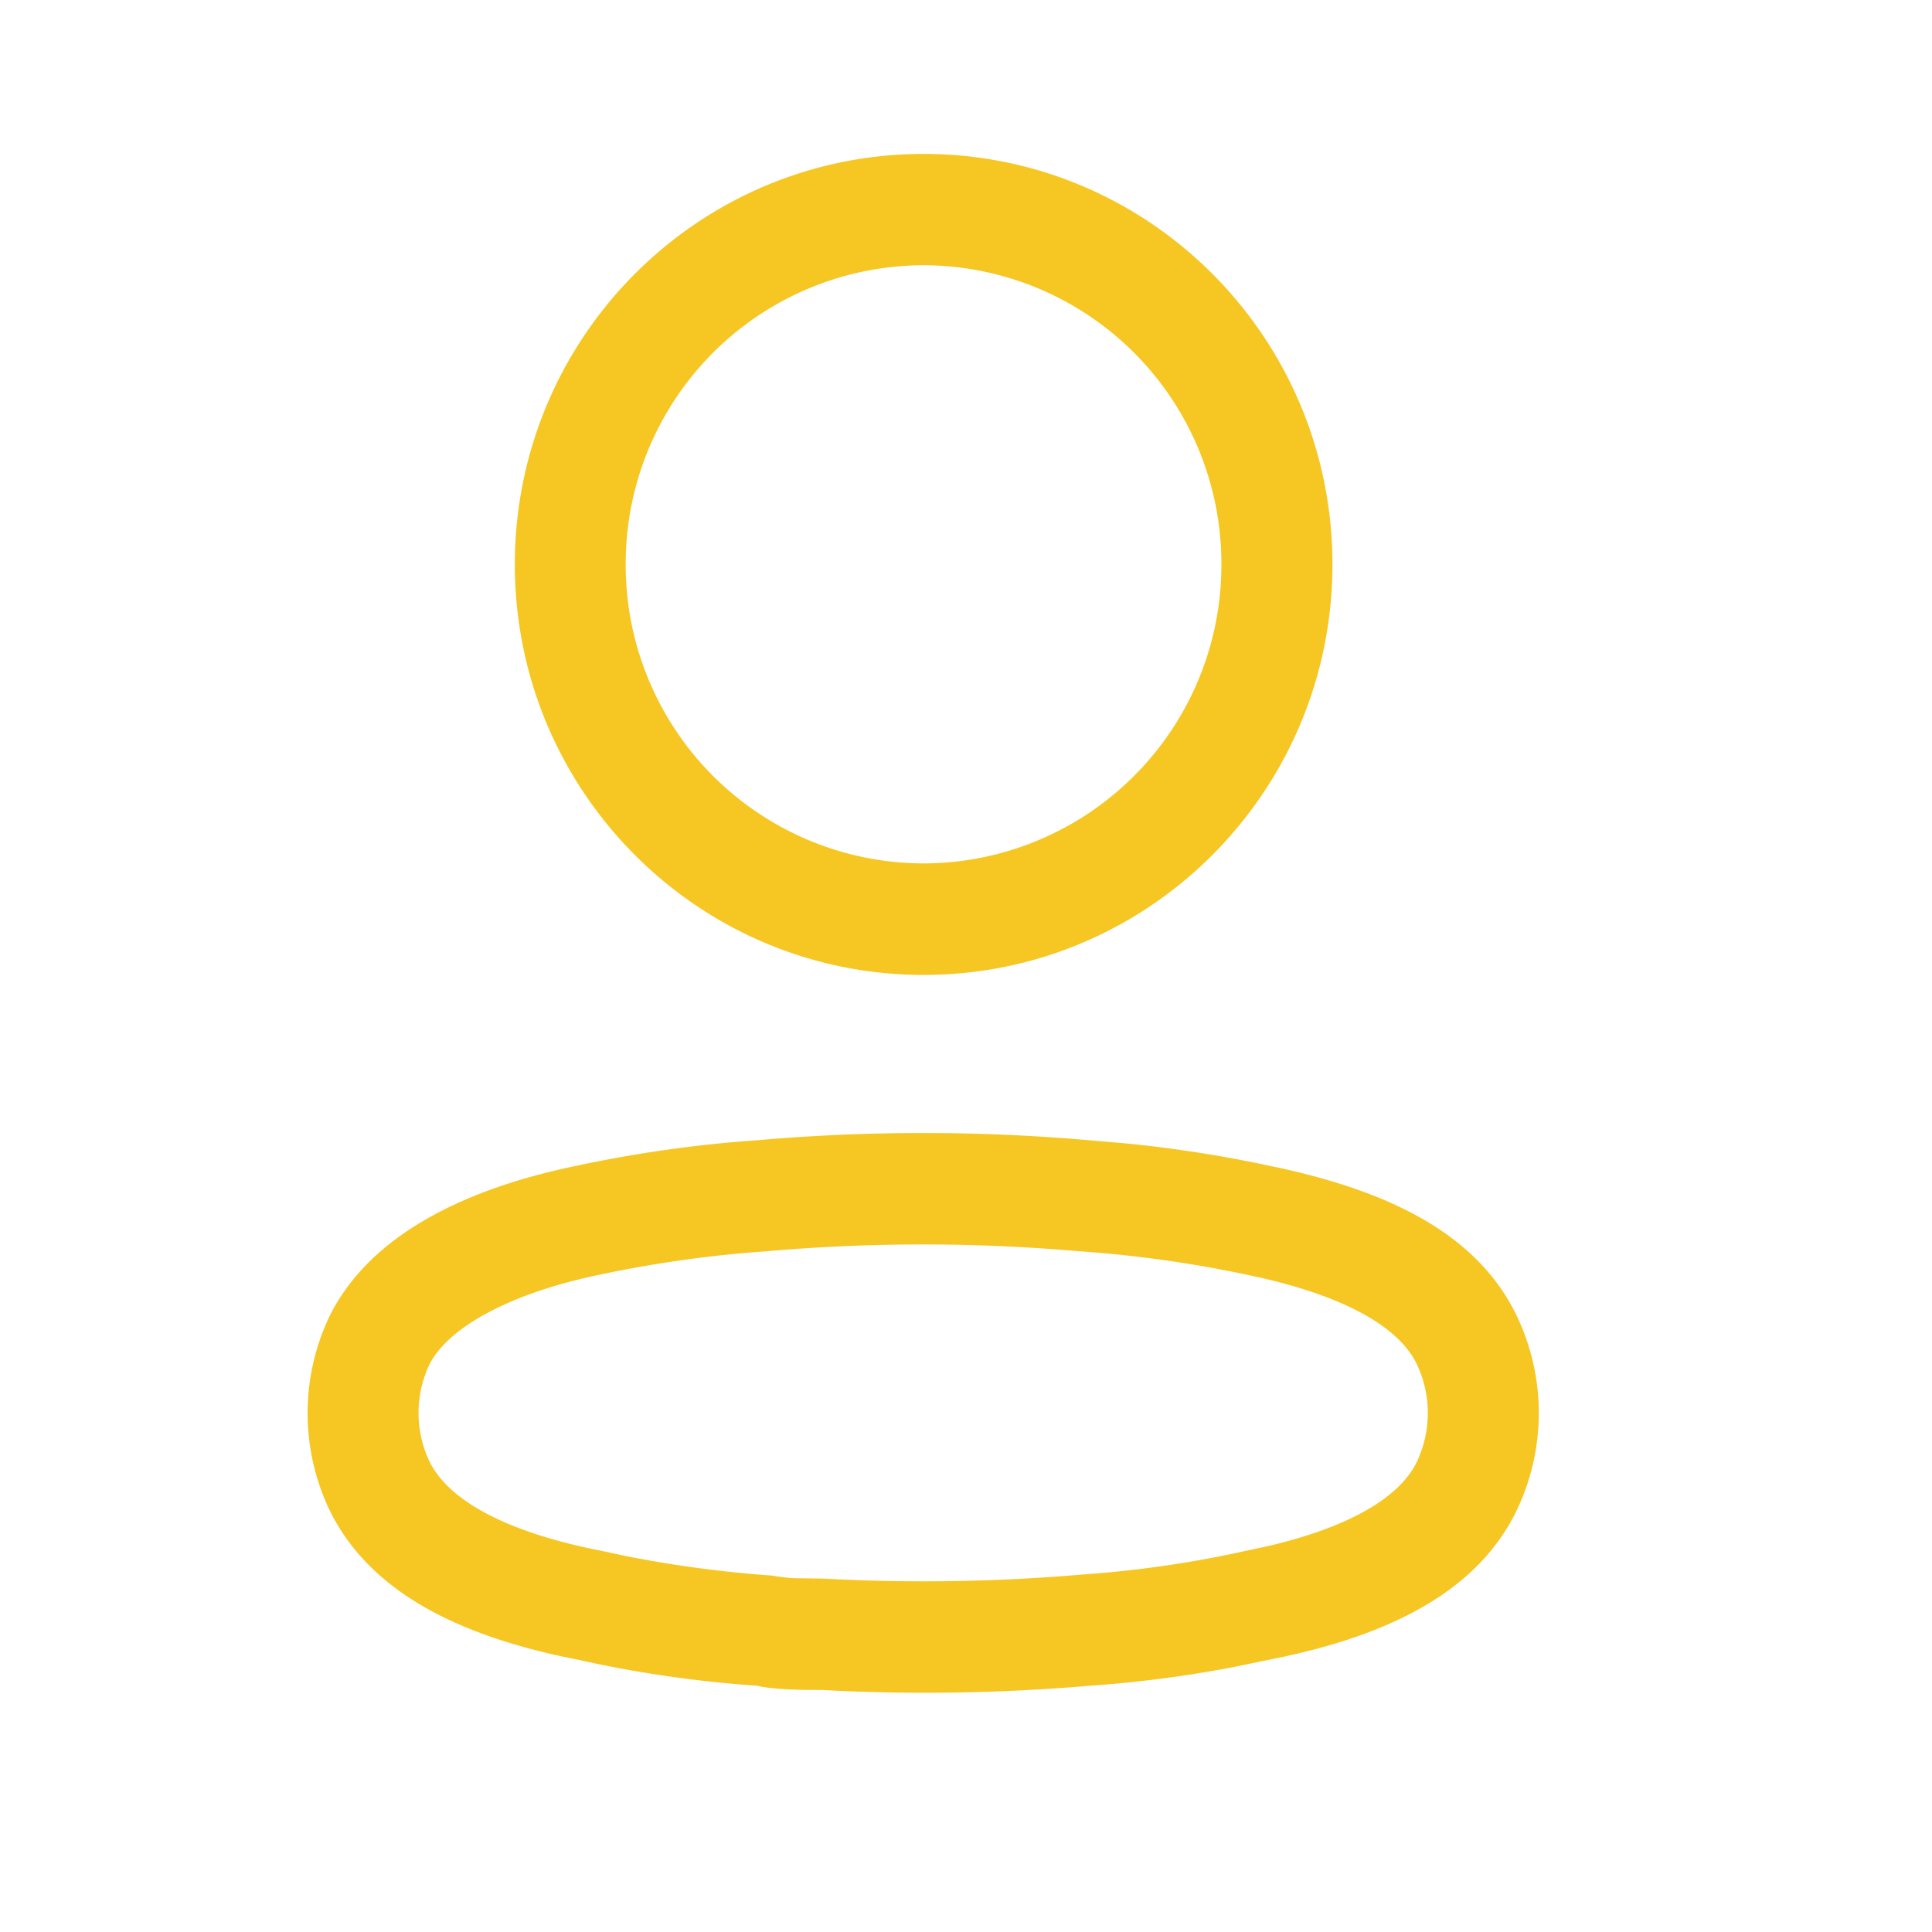 <svg width="21" height="21" viewBox="0 0 21 21" fill="none" xmlns="http://www.w3.org/2000/svg"><path fill-rule="evenodd" clip-rule="evenodd" d="M10.04 1.673c-2.454 0-4.444 1.997-4.444 4.462s1.99 4.462 4.443 4.462c2.454 0 4.444-1.998 4.444-4.462 0-2.465-1.99-4.462-4.444-4.462m0 1.21a3.244 3.244 0 0 1 3.237 3.252 3.244 3.244 0 0 1-3.238 3.25 3.244 3.244 0 0 1-3.237-3.25 3.244 3.244 0 0 1 3.237-3.252M8.22 12.395c-.65.045-1.308.138-1.956.277-1.252.258-2.253.773-2.68 1.63a2.45 2.45 0 0 0-.006 2.104c.41.845 1.295 1.324 2.49 1.59l.214.044c.63.142 1.288.238 1.95.283.057.017.191.032.338.04l.12.004c.062.002.133.002.238.002a21 21 0 0 0 2.92-.046c.523-.036 1.05-.105 1.572-.205l.391-.081c1.29-.255 2.256-.739 2.68-1.631a2.45 2.45 0 0 0 0-2.094c-.423-.89-1.376-1.37-2.69-1.64a14 14 0 0 0-1.566-.244l-.385-.033a20.7 20.7 0 0 0-3.63 0m3.524 1.206.01.001q.91.065 1.8.254c.976.201 1.638.534 1.848.976.157.333.157.72 0 1.054-.196.412-.79.731-1.65.926l-.188.04a12 12 0 0 1-1.808.263q-1.404.12-2.796.044l-.33-.005a2 2 0 0 1-.239-.028 13 13 0 0 1-1.567-.208l-.295-.063c-.979-.192-1.647-.526-1.863-.974a1.23 1.23 0 0 1 0-1.046c.211-.423.919-.787 1.845-.978a13 13 0 0 1 1.804-.255 19.5 19.5 0 0 1 3.43 0" fill="#F6C623"/></svg>